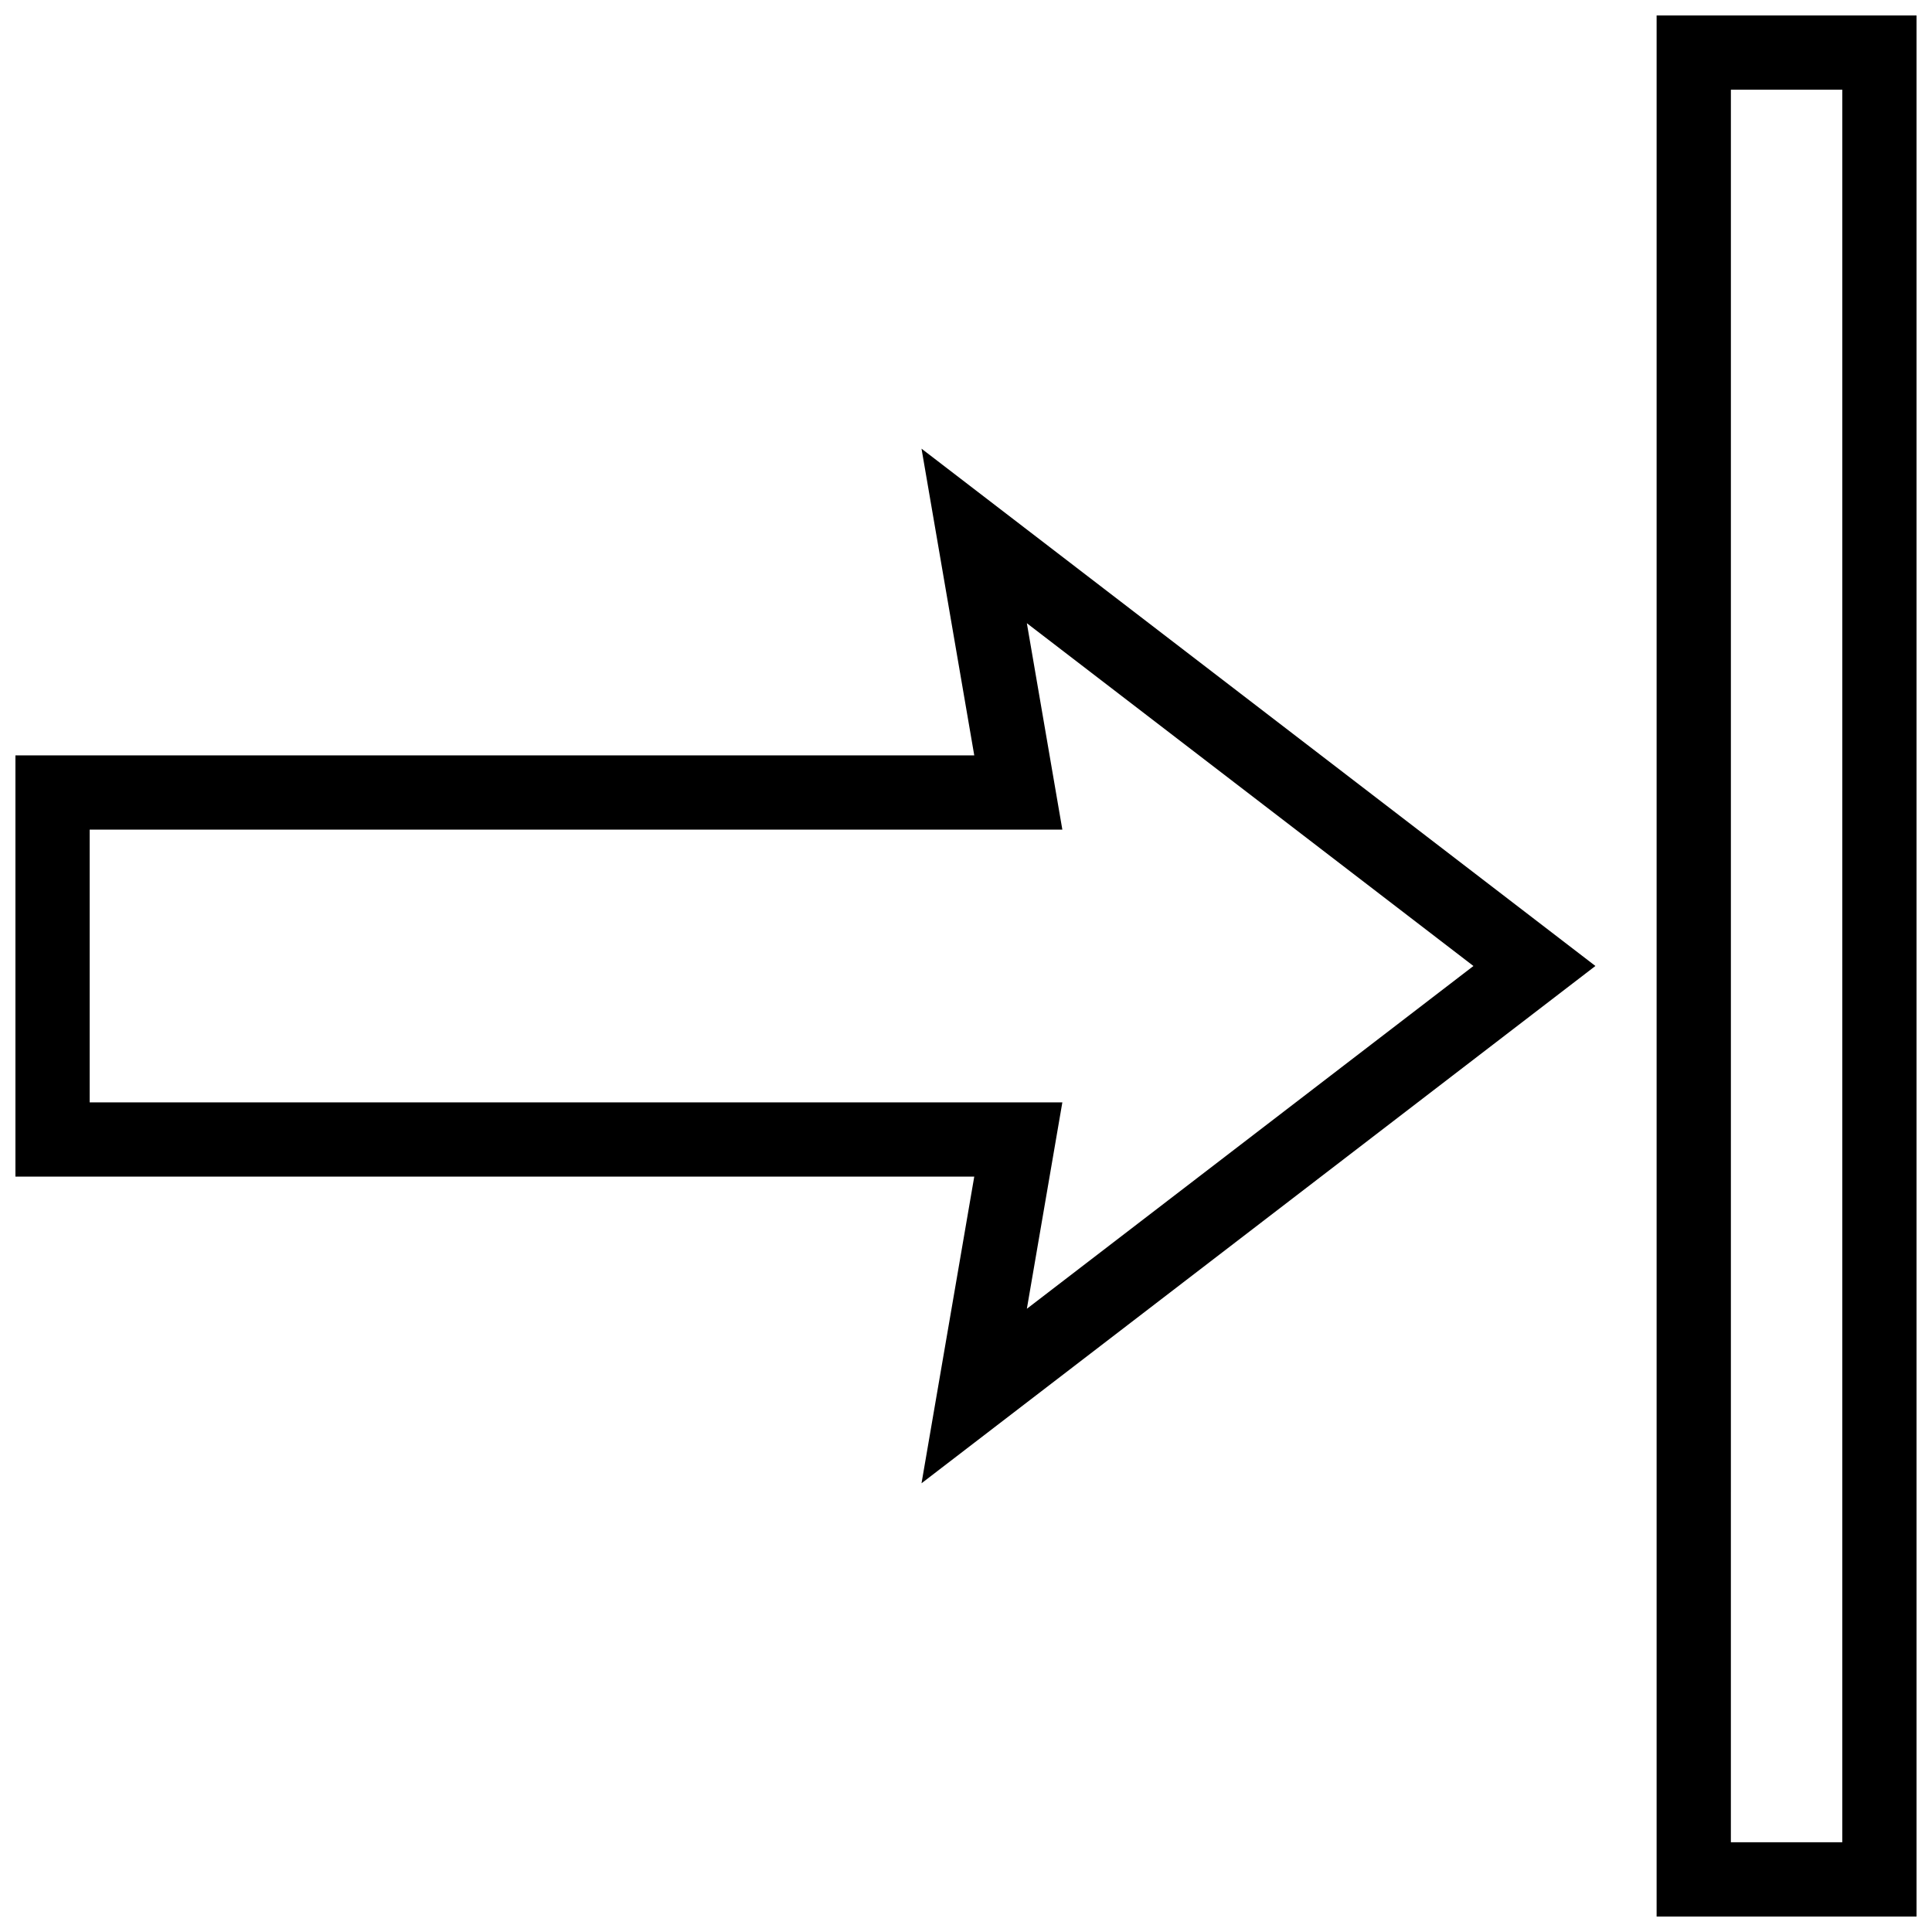 <?xml version="1.0" encoding="UTF-8"?>
<!-- Uploaded to: SVG Repo, www.svgrepo.com, Generator: SVG Repo Mixer Tools -->
<svg width="800px" height="800px" version="1.1" viewBox="144 144 512 512" xmlns="http://www.w3.org/2000/svg">
 <defs>
  <clipPath id="a">
   <path d="m148.09 148.09h503.81v503.81h-503.81z"/>
  </clipPath>
 </defs>
 <g clip-path="url(#a)">
  <path d="m583.02 148.09v503.81h68.879v-503.81zm49.199 484.13h-29.52l0.004-464.45h29.52zm-230.03-288.04h-254.1v111.63h254.1l-13.977 81.273 178.59-137.09-178.59-137.09zm132.29 55.82-118.35 90.84 9.406-54.703h-257.77v-72.27h257.77l-9.406-54.707z"/>
 </g>
</svg>